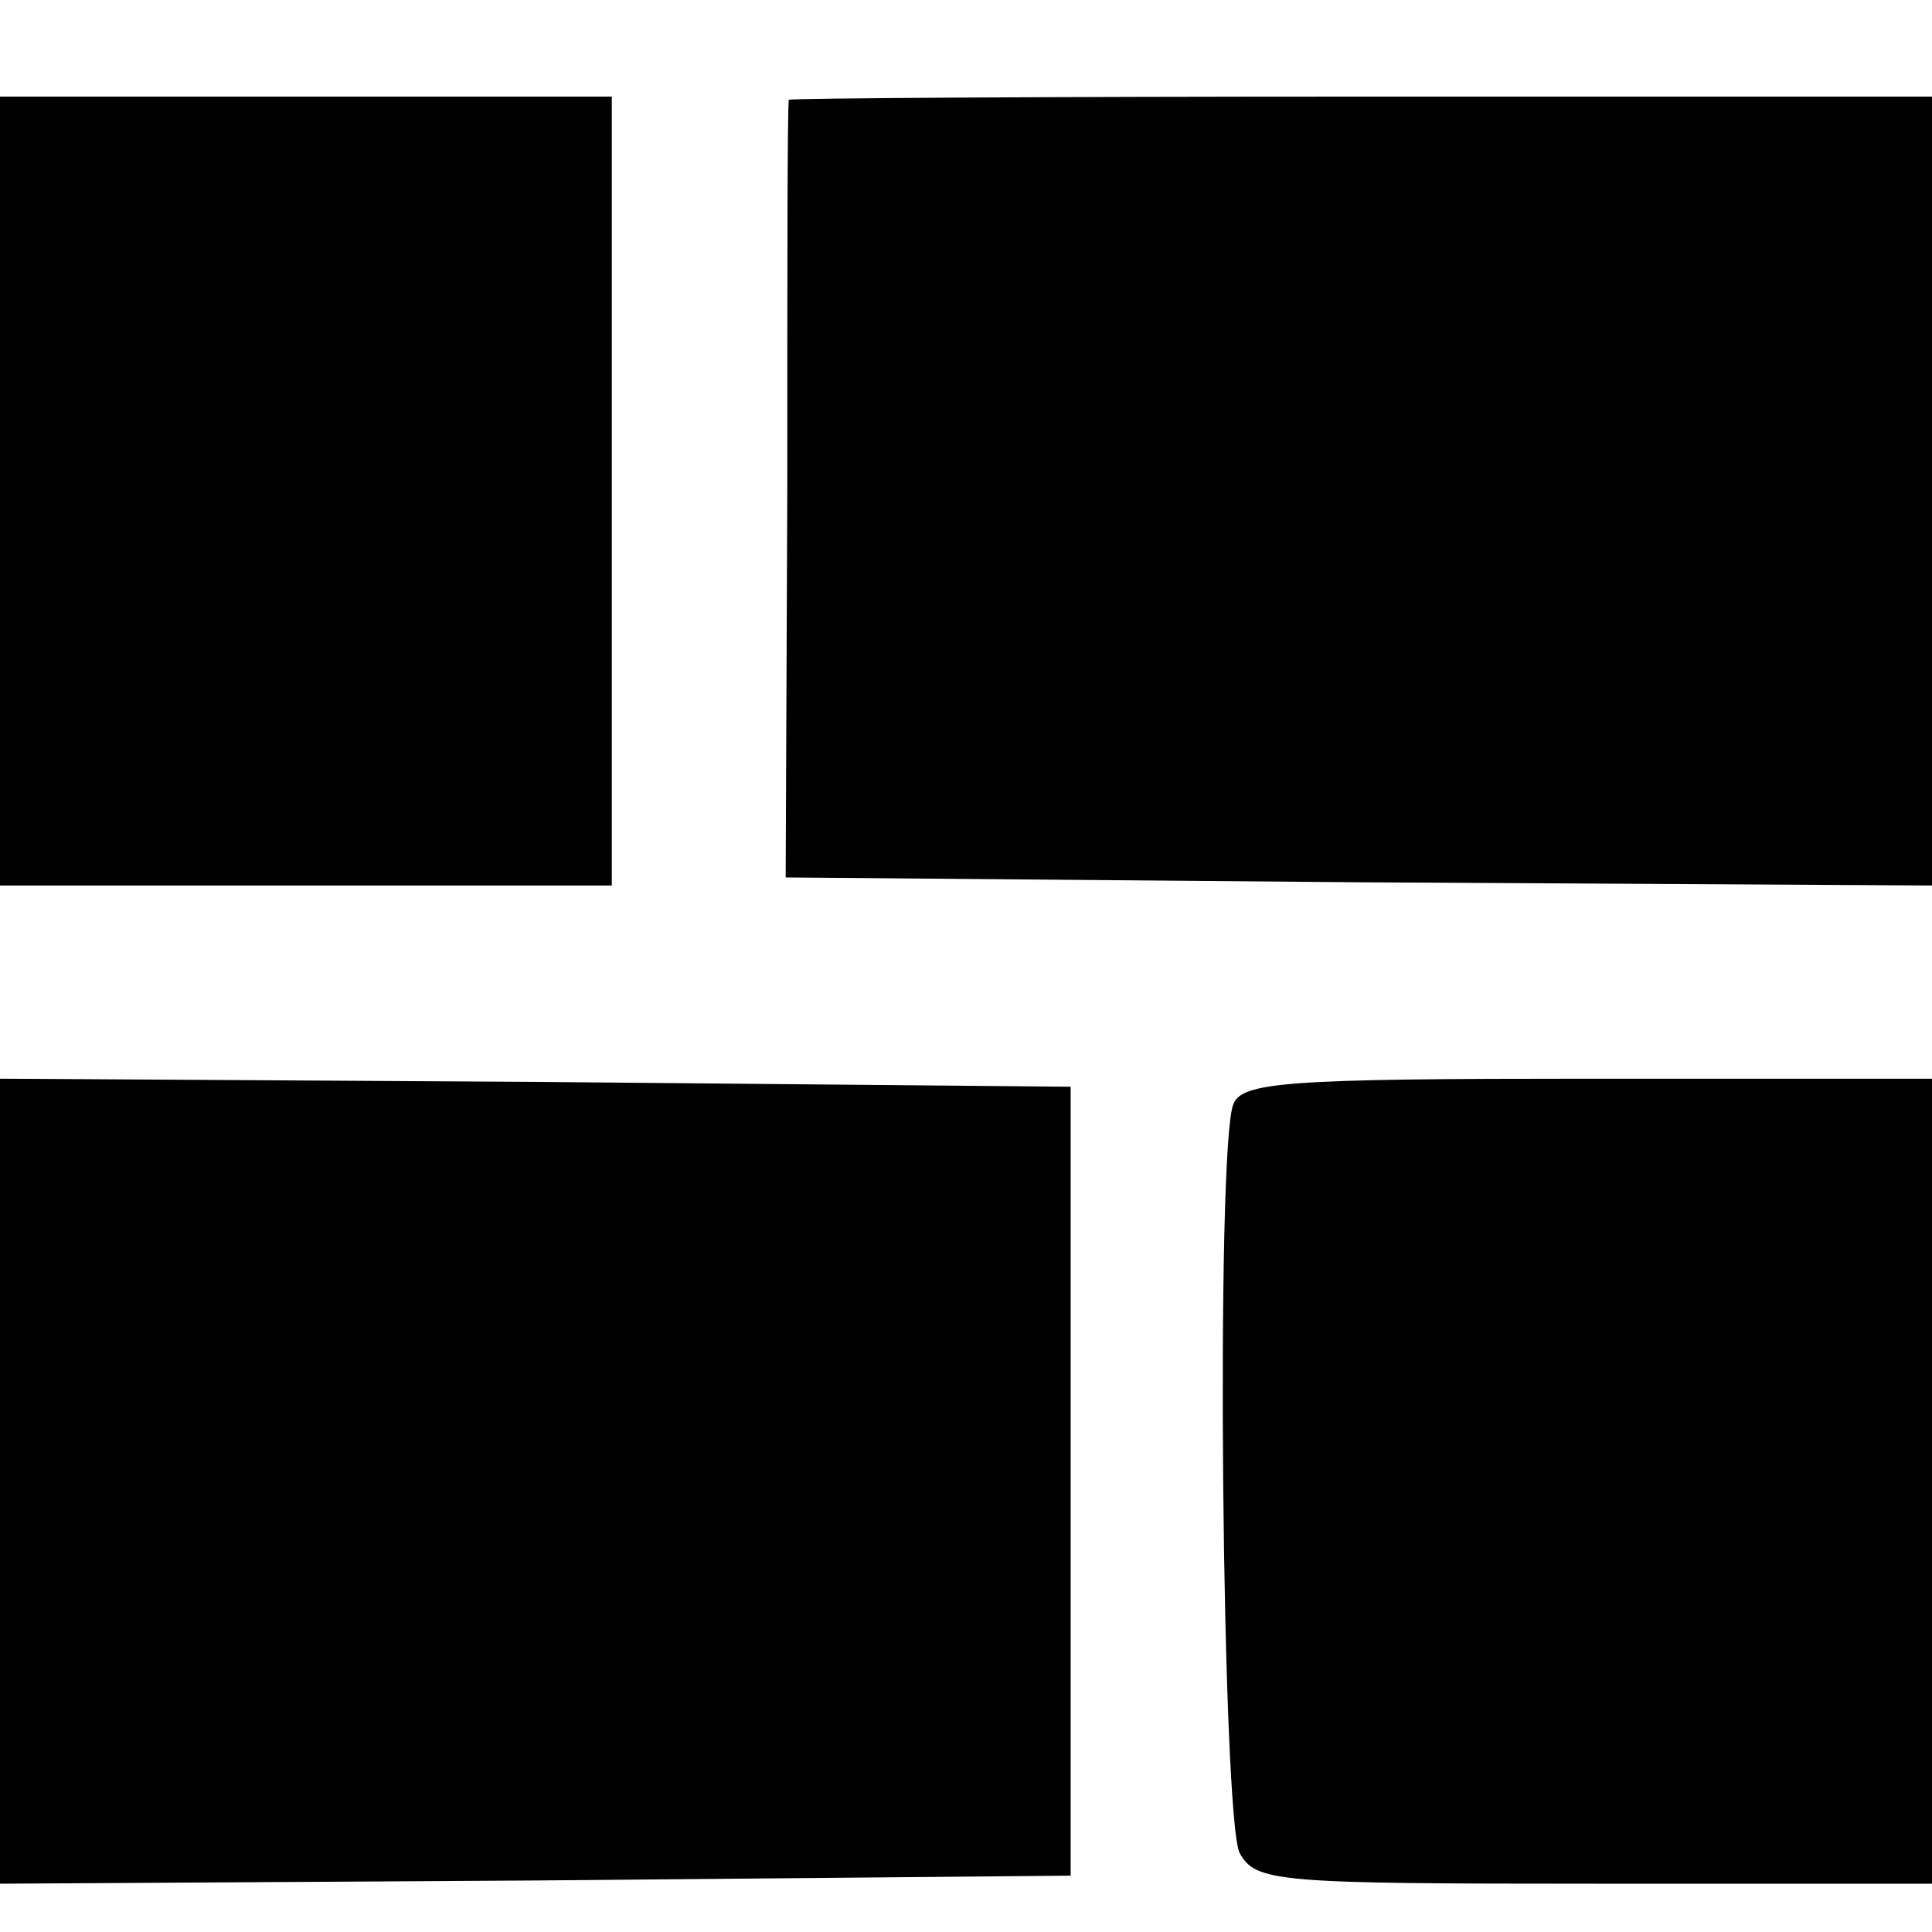 <?xml version="1.0" standalone="no"?>
<!DOCTYPE svg PUBLIC "-//W3C//DTD SVG 20010904//EN"
 "http://www.w3.org/TR/2001/REC-SVG-20010904/DTD/svg10.dtd">
<svg version="1.0" xmlns="http://www.w3.org/2000/svg"
 width="120pt" height="120pt" viewBox="0 0 120 120"
 preserveAspectRatio="xMidYMid meet">

<g transform="translate(0,120) scale(0.1,-0.1)"
fill="#000000" stroke="none">
<path d="M0 895 l0 -245 190 0 190 0 0 245 0 245 -190 0 -190 0 0 -245z"/>
<path d="M490 1138 c-1 -2 -1 -111 -1 -243 l-1 -240 356 -3 356 -2 0 245 0
245 -355 0 c-195 0 -355 -1 -355 -2z"/>
<path d="M0 280 l0 -250 333 2 332 3 0 245 0 245 -332 3 -333 2 0 -250z"/>
<path d="M766 514 c-11 -28 -7 -444 4 -465 10 -18 23 -19 220 -19 l210 0 0
250 0 250 -214 0 c-186 0 -215 -2 -220 -16z"/>
</g>
</svg>
